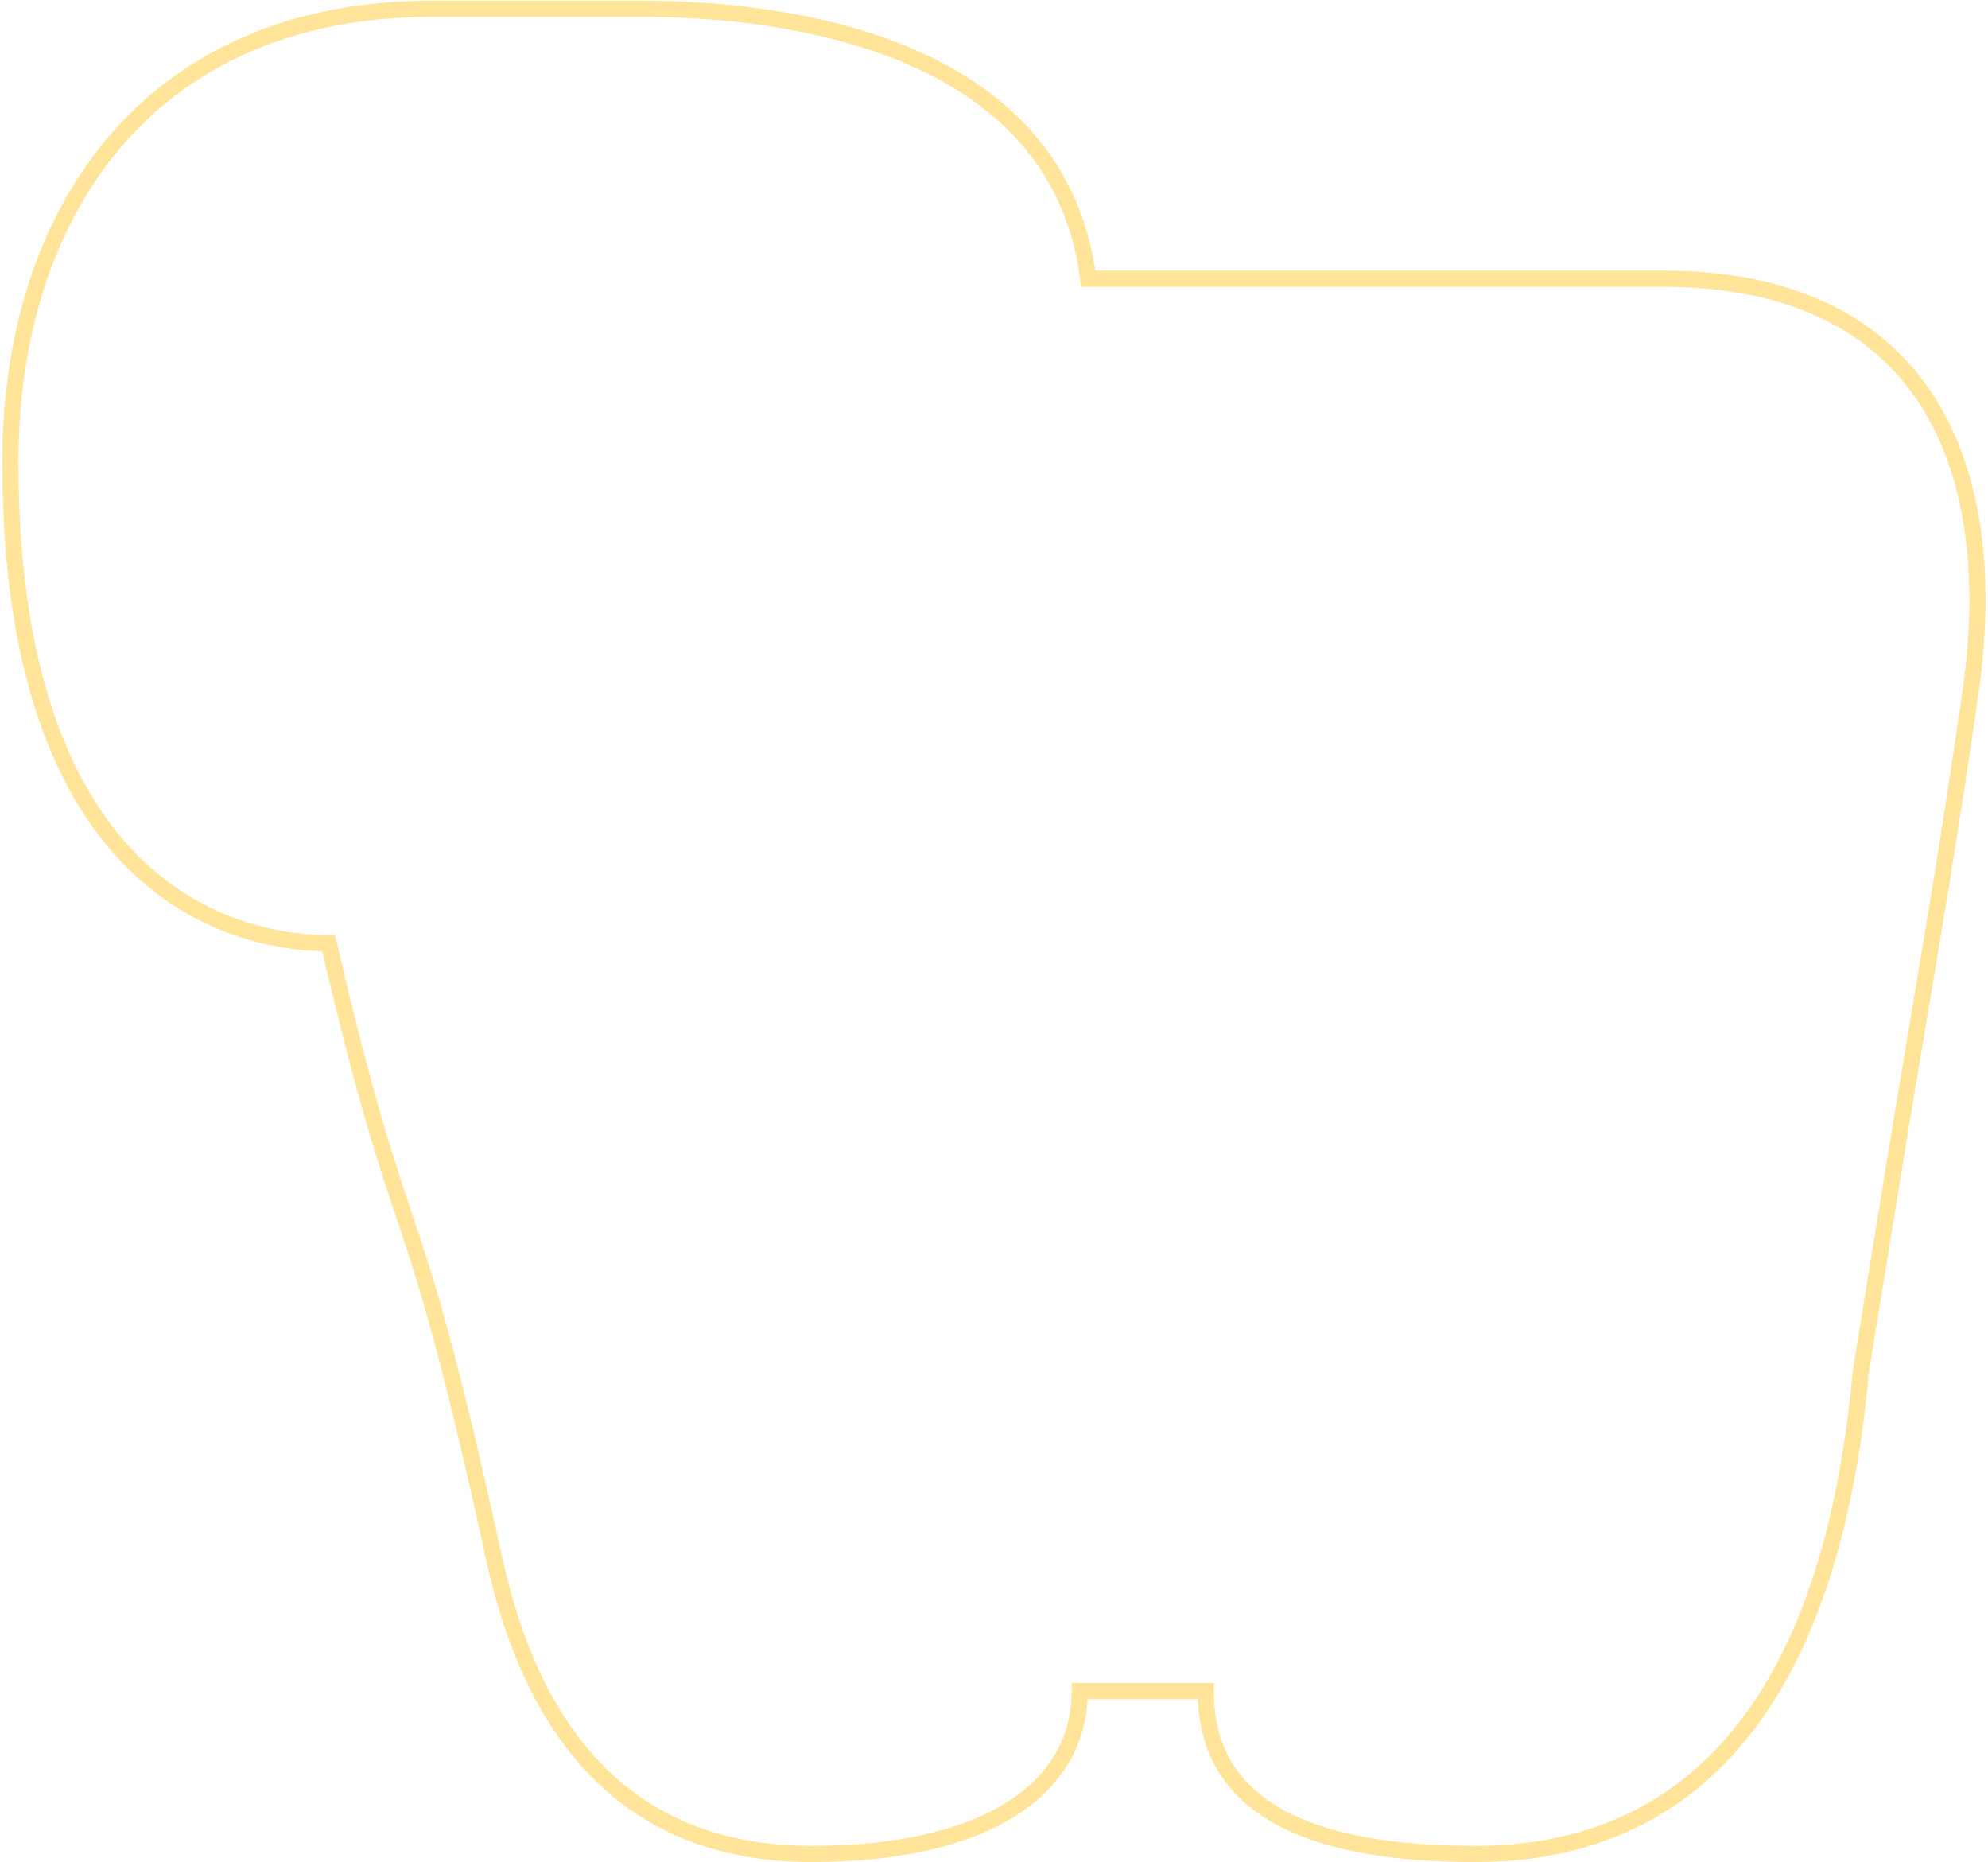 <svg width="614" height="575" viewBox="0 0 614 575" fill="none" xmlns="http://www.w3.org/2000/svg">
<path d="M3.191 142.732C3.191 281.181 78.925 291.25 101.489 291.25C125.69 394.719 125.558 357.791 152.663 481.392C165.327 539.146 196.662 572.466 250.732 572.466C304.801 572.466 333.469 552.159 333.469 522.182H372.4C372.4 548.291 388.857 572.466 455.649 572.466C518.4 572.466 565.034 530.885 574.714 423.548L587.298 346.187C598.095 281.691 602.339 257.298 608.594 213.708C618.88 142.024 593.004 86.064 513.73 86.064H336.117C326.187 8.361 230.68 2.717 198.507 2.717H133.408C46.052 2.717 3.191 65.406 3.191 142.732Z" stroke="#FFBC03" stroke-opacity="0.4" stroke-width="5"/>
</svg>
